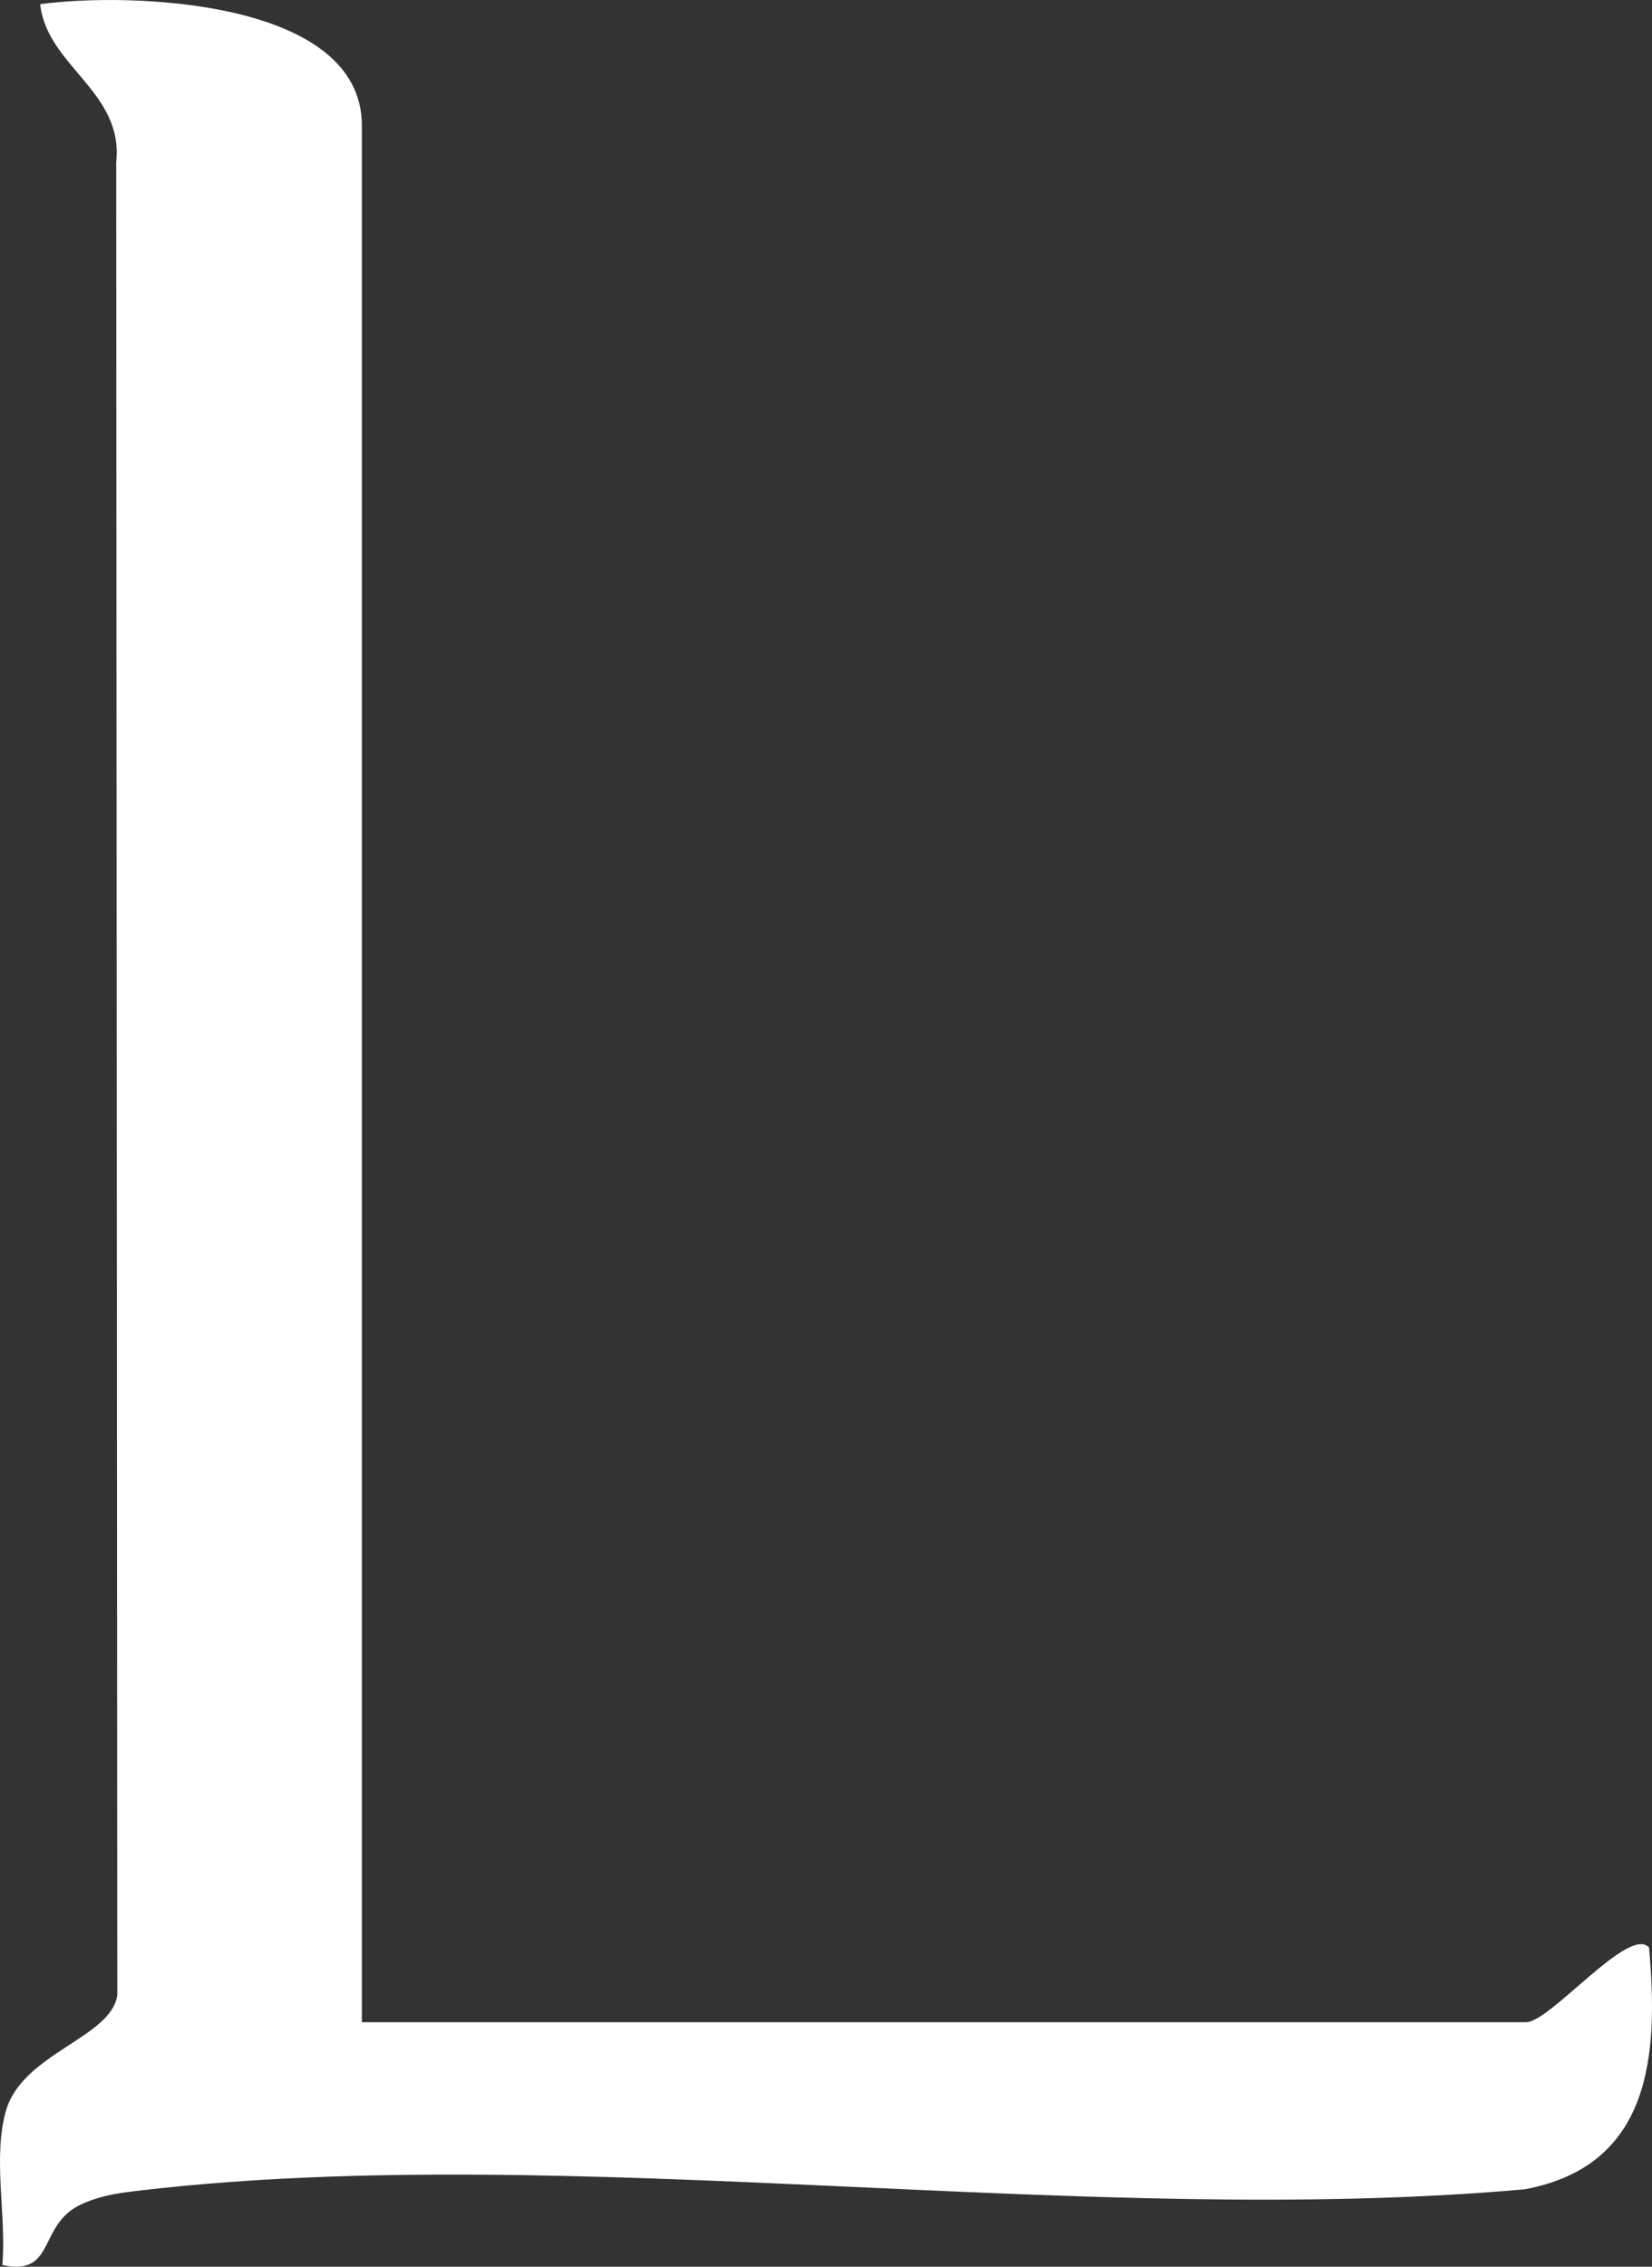 <svg width="35" height="48" viewBox="0 0 35 48" fill="none" xmlns="http://www.w3.org/2000/svg">
<rect x="0" y="0" width="35" height="48" fill="#333333" stroke="none"/>
<path d="M7.667 42.822H32.332C32.846 42.822 34.519 40.764 34.937 41.241C35.141 43.502 34.993 45.856 32.308 46.36C23.066 47.189 12.076 45.334 3.048 46.377C2.581 46.431 2.172 46.476 1.736 46.672C0.785 47.098 1.2 48.212 0.049 47.964C0.141 46.929 -0.161 45.673 0.13 44.685C0.488 43.472 2.377 43.144 2.485 42.242L2.462 3.441C2.626 1.936 0.995 1.406 0.851 0.088C2.777 -0.171 7.667 -0.003 7.667 2.658L7.667 42.822Z" fill="white"/>
</svg>

